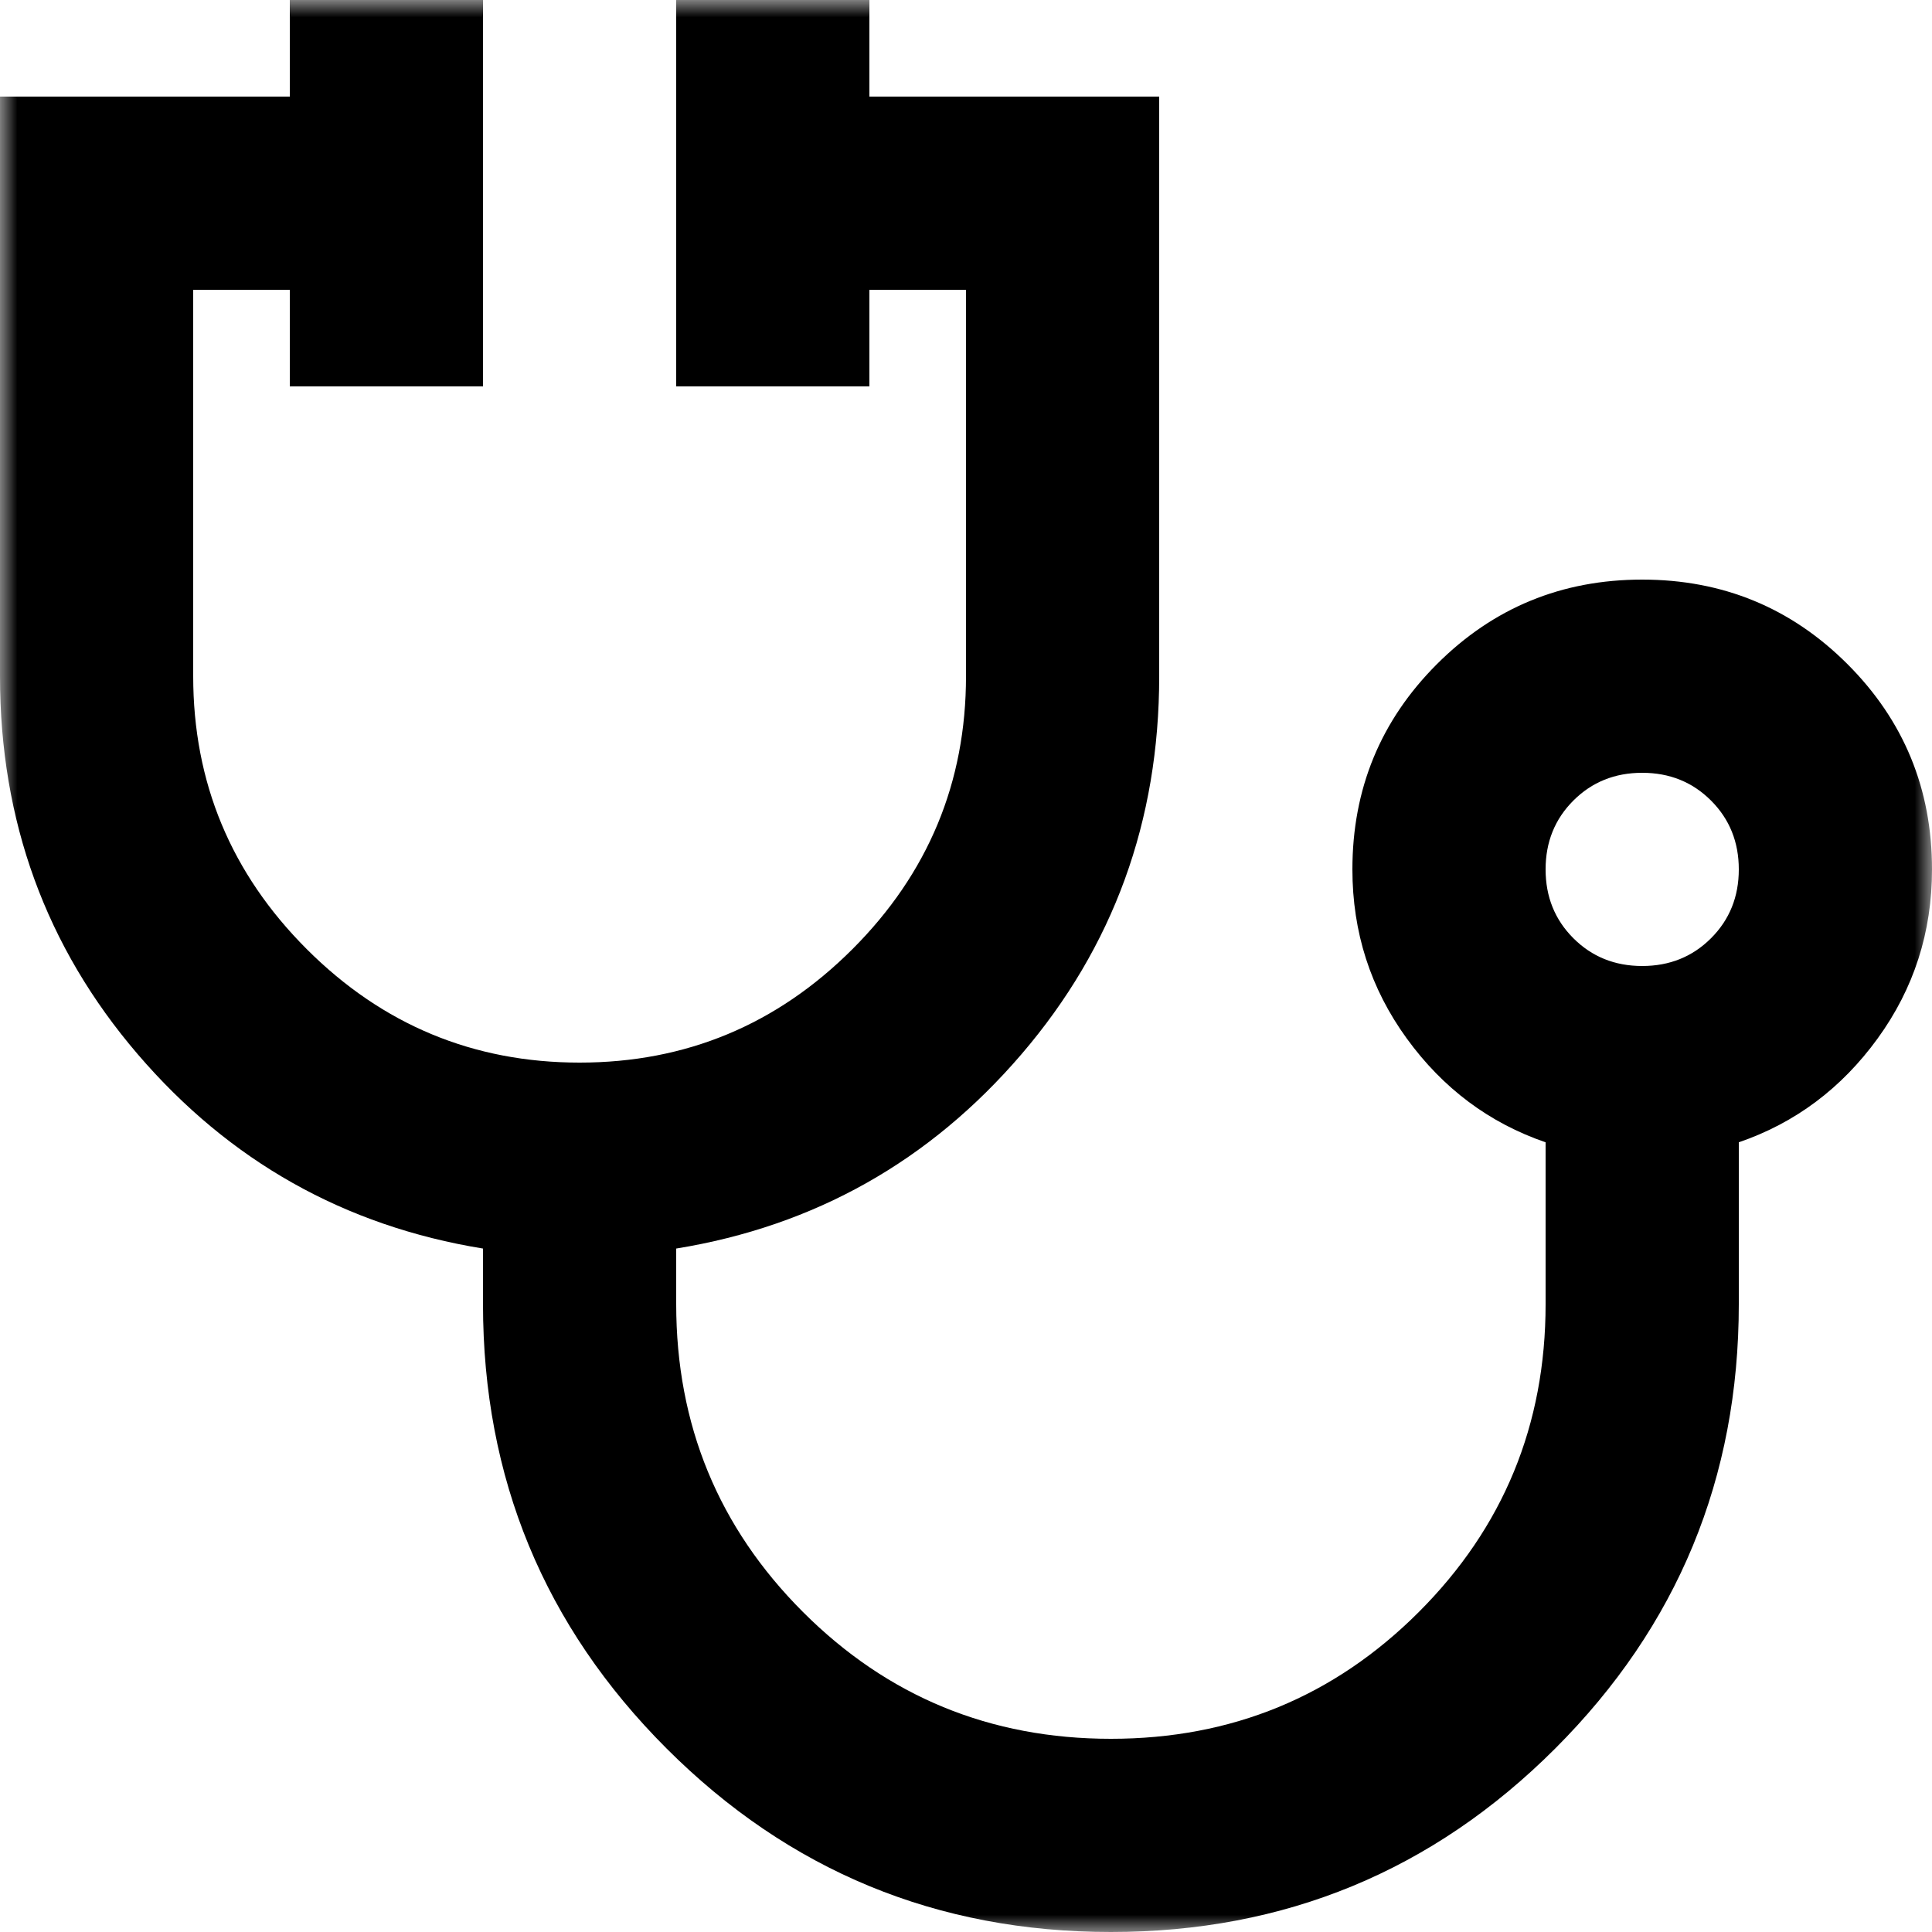 <svg width="56" height="56" viewBox="0 0 56 56" fill="none" xmlns="http://www.w3.org/2000/svg">
<g clip-path="url(#clip0_0_694)">
<mask id="mask0_0_694" style="mask-type:alpha" maskUnits="userSpaceOnUse" x="0" y="0" width="56" height="56">
<rect width="56" height="56" fill="#D9D9D9"/>
</mask>
<g mask="url(#mask0_0_694)">
<path d="M32.2 56C27.16 56 22.867 54.227 19.32 50.68C15.773 47.133 14 42.84 14 37.8V36.19C9.987 35.537 6.65 33.658 3.99 30.555C1.33 27.452 0 23.8 0 19.6V2.8H8.4V0H14V11.2H8.4V8.4H5.6V19.6C5.6 22.68 6.697 25.317 8.89 27.51C11.083 29.703 13.72 30.8 16.8 30.8C19.88 30.8 22.517 29.703 24.71 27.51C26.903 25.317 28 22.68 28 19.6V8.4H25.2V11.2H19.6V0H25.2V2.8H33.6V19.6C33.6 23.8 32.27 27.452 29.61 30.555C26.95 33.658 23.613 35.537 19.6 36.19V37.8C19.6 41.3 20.825 44.275 23.275 46.725C25.725 49.175 28.7 50.4 32.2 50.4C35.7 50.4 38.675 49.175 41.125 46.725C43.575 44.275 44.8 41.3 44.8 37.8V33.11C43.167 32.55 41.825 31.547 40.775 30.1C39.725 28.653 39.2 27.02 39.2 25.2C39.2 22.867 40.017 20.883 41.65 19.25C43.283 17.617 45.267 16.8 47.6 16.8C49.933 16.8 51.917 17.617 53.55 19.25C55.183 20.883 56 22.867 56 25.2C56 27.02 55.475 28.653 54.425 30.1C53.375 31.547 52.033 32.55 50.4 33.11V37.8C50.4 42.84 48.627 47.133 45.08 50.68C41.533 54.227 37.24 56 32.2 56ZM47.6 28C48.393 28 49.058 27.732 49.595 27.195C50.132 26.658 50.4 25.993 50.4 25.2C50.4 24.407 50.132 23.742 49.595 23.205C49.058 22.668 48.393 22.4 47.6 22.4C46.807 22.4 46.142 22.668 45.605 23.205C45.068 23.742 44.8 24.407 44.8 25.2C44.8 25.993 45.068 26.658 45.605 27.195C46.142 27.732 46.807 28 47.6 28Z" fill="black"/>
</g>
</g>
<defs>
<clipPath id="clip0_0_694">
<rect width="56" height="56" fill="white"/>
</clipPath>
</defs>
</svg>
